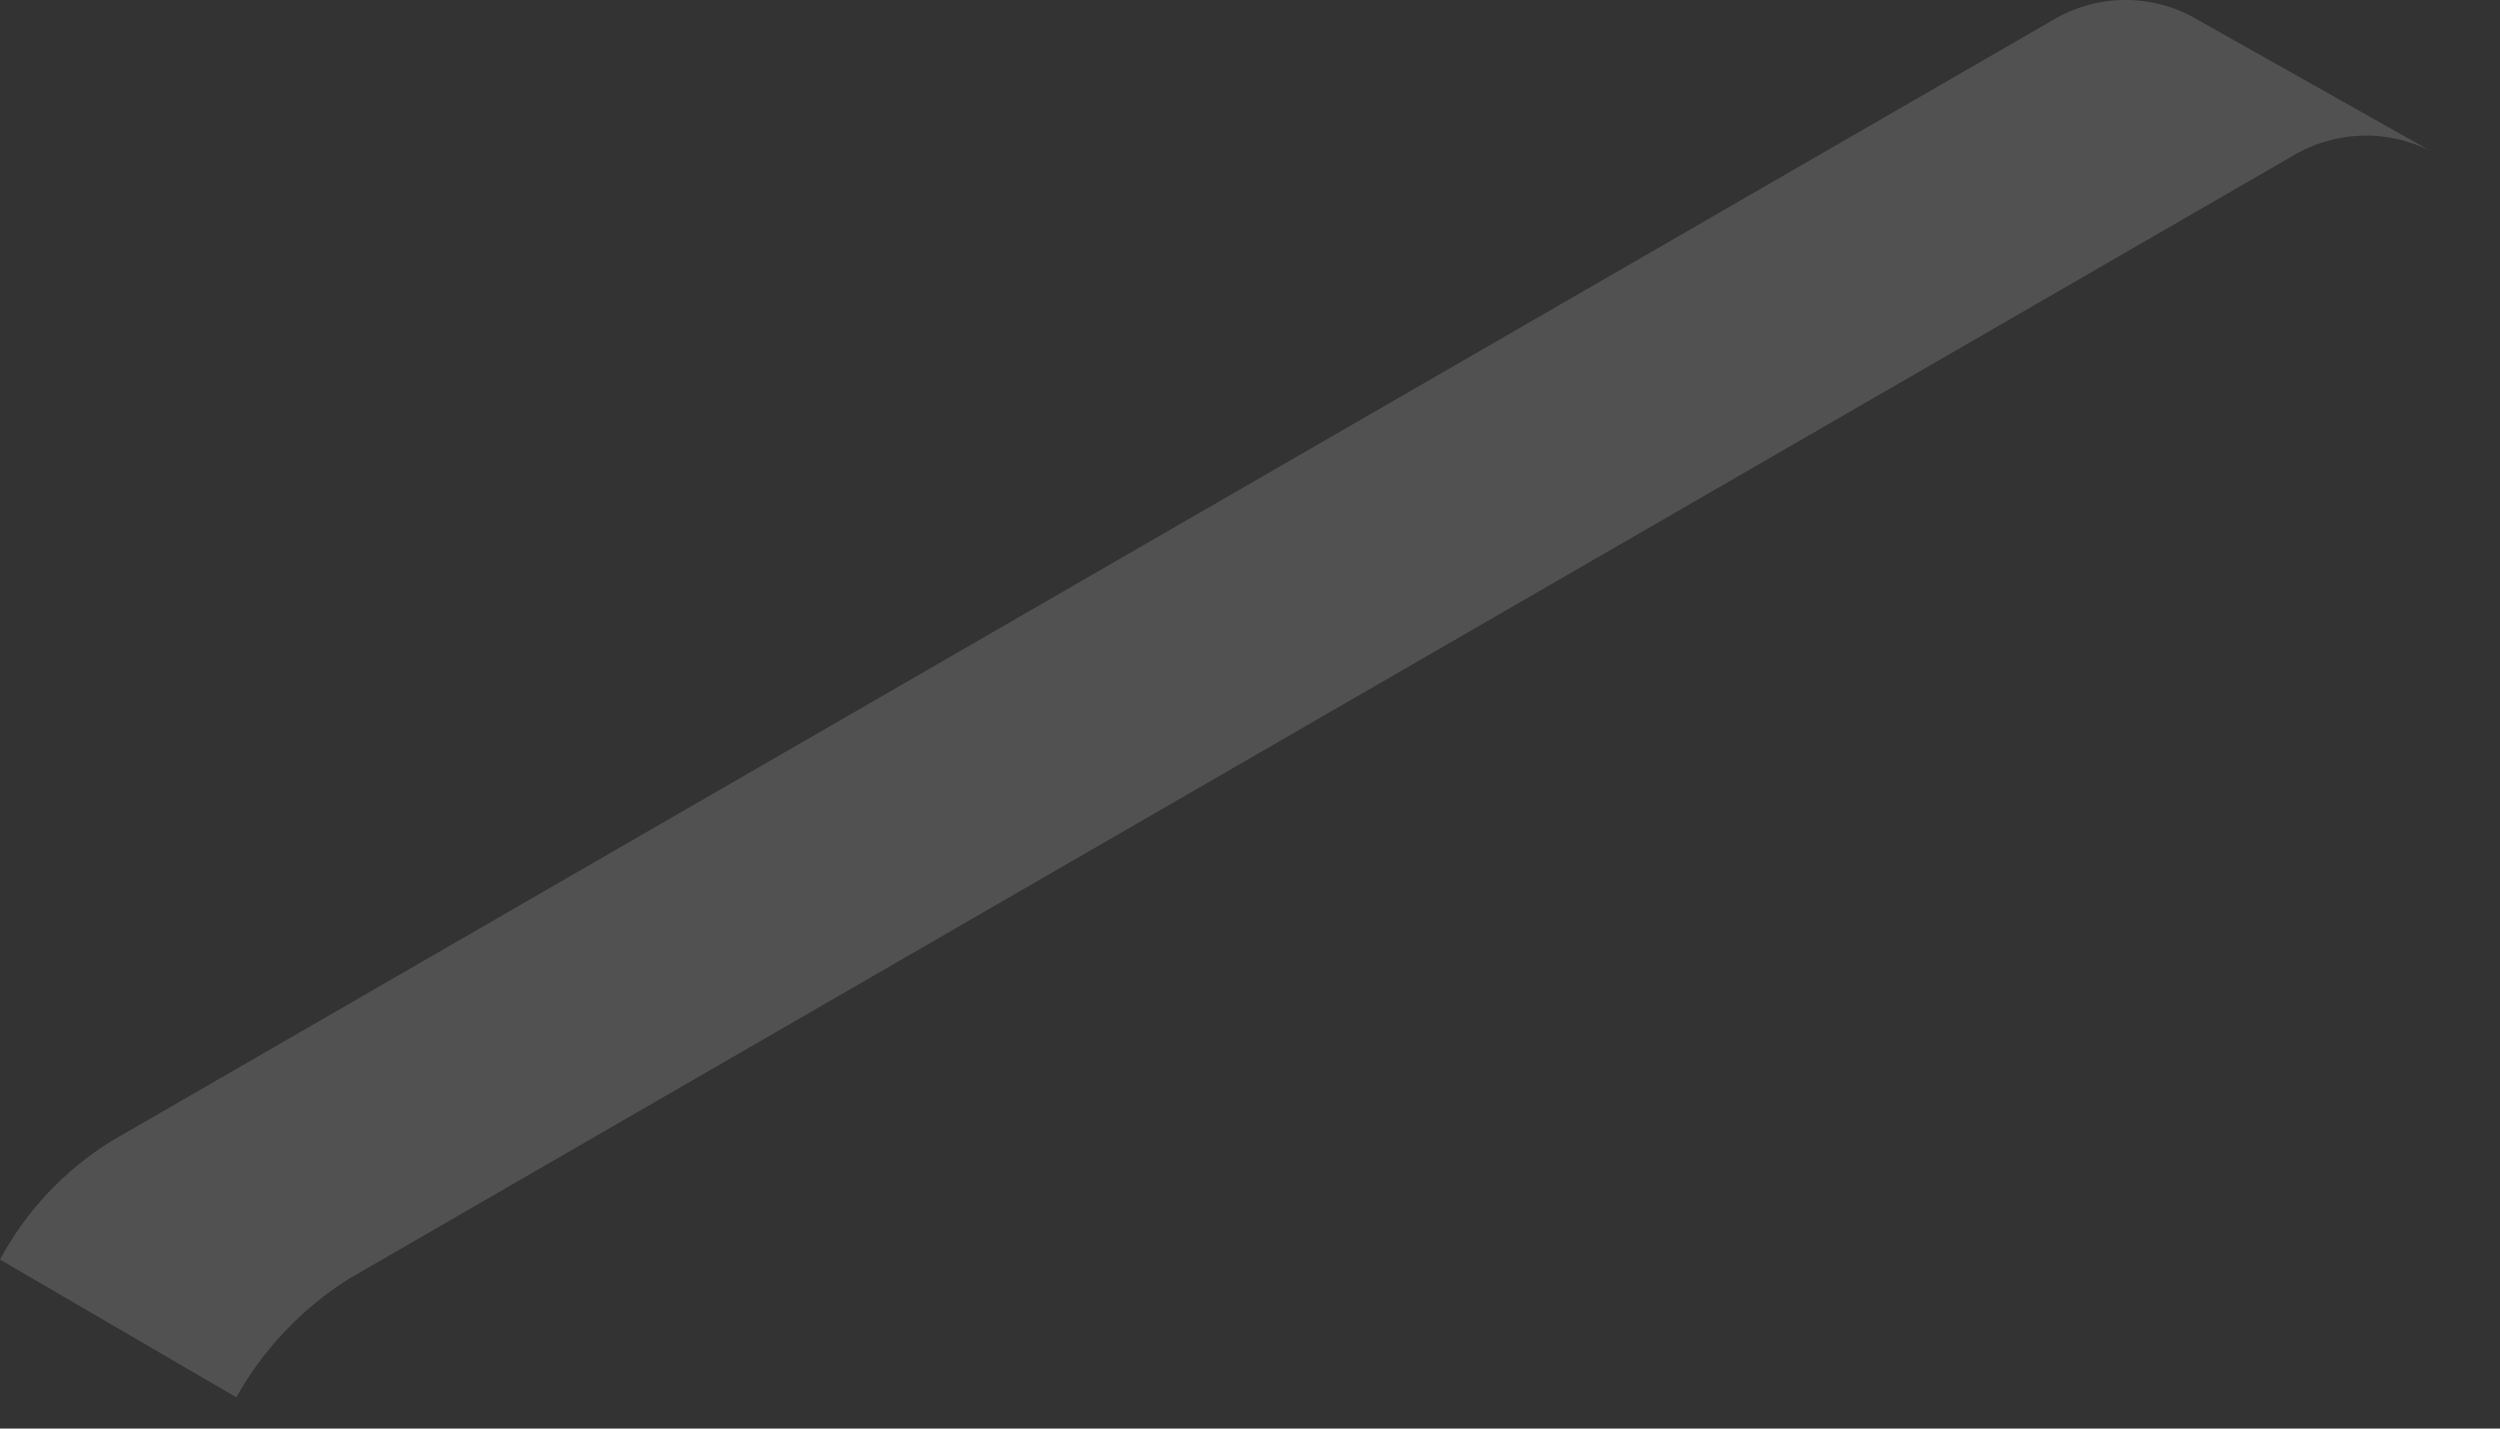 <?xml version="1.0" encoding="utf-8"?>
<svg xmlns="http://www.w3.org/2000/svg" fill="none" height="100%" overflow="visible" preserveAspectRatio="none" style="display: block;" viewBox="0 0 28 16" width="100%">
<rect x="0" y="0" width="28" height="16" fill="#333333" stroke="none"/>
<path d="M27.23 1.695C26.982 1.568 26.706 1.508 26.428 1.52C26.151 1.533 25.881 1.617 25.645 1.765L3.9 14.327C3.379 14.657 2.948 15.112 2.647 15.65L0 14.107C0.292 13.565 0.72 13.108 1.243 12.783L22.999 0.221C23.243 0.076 23.522 0 23.806 0C24.09 0 24.369 0.076 24.613 0.221L27.23 1.695Z" fill="white" id="Vector" opacity="0.15"/>
</svg>